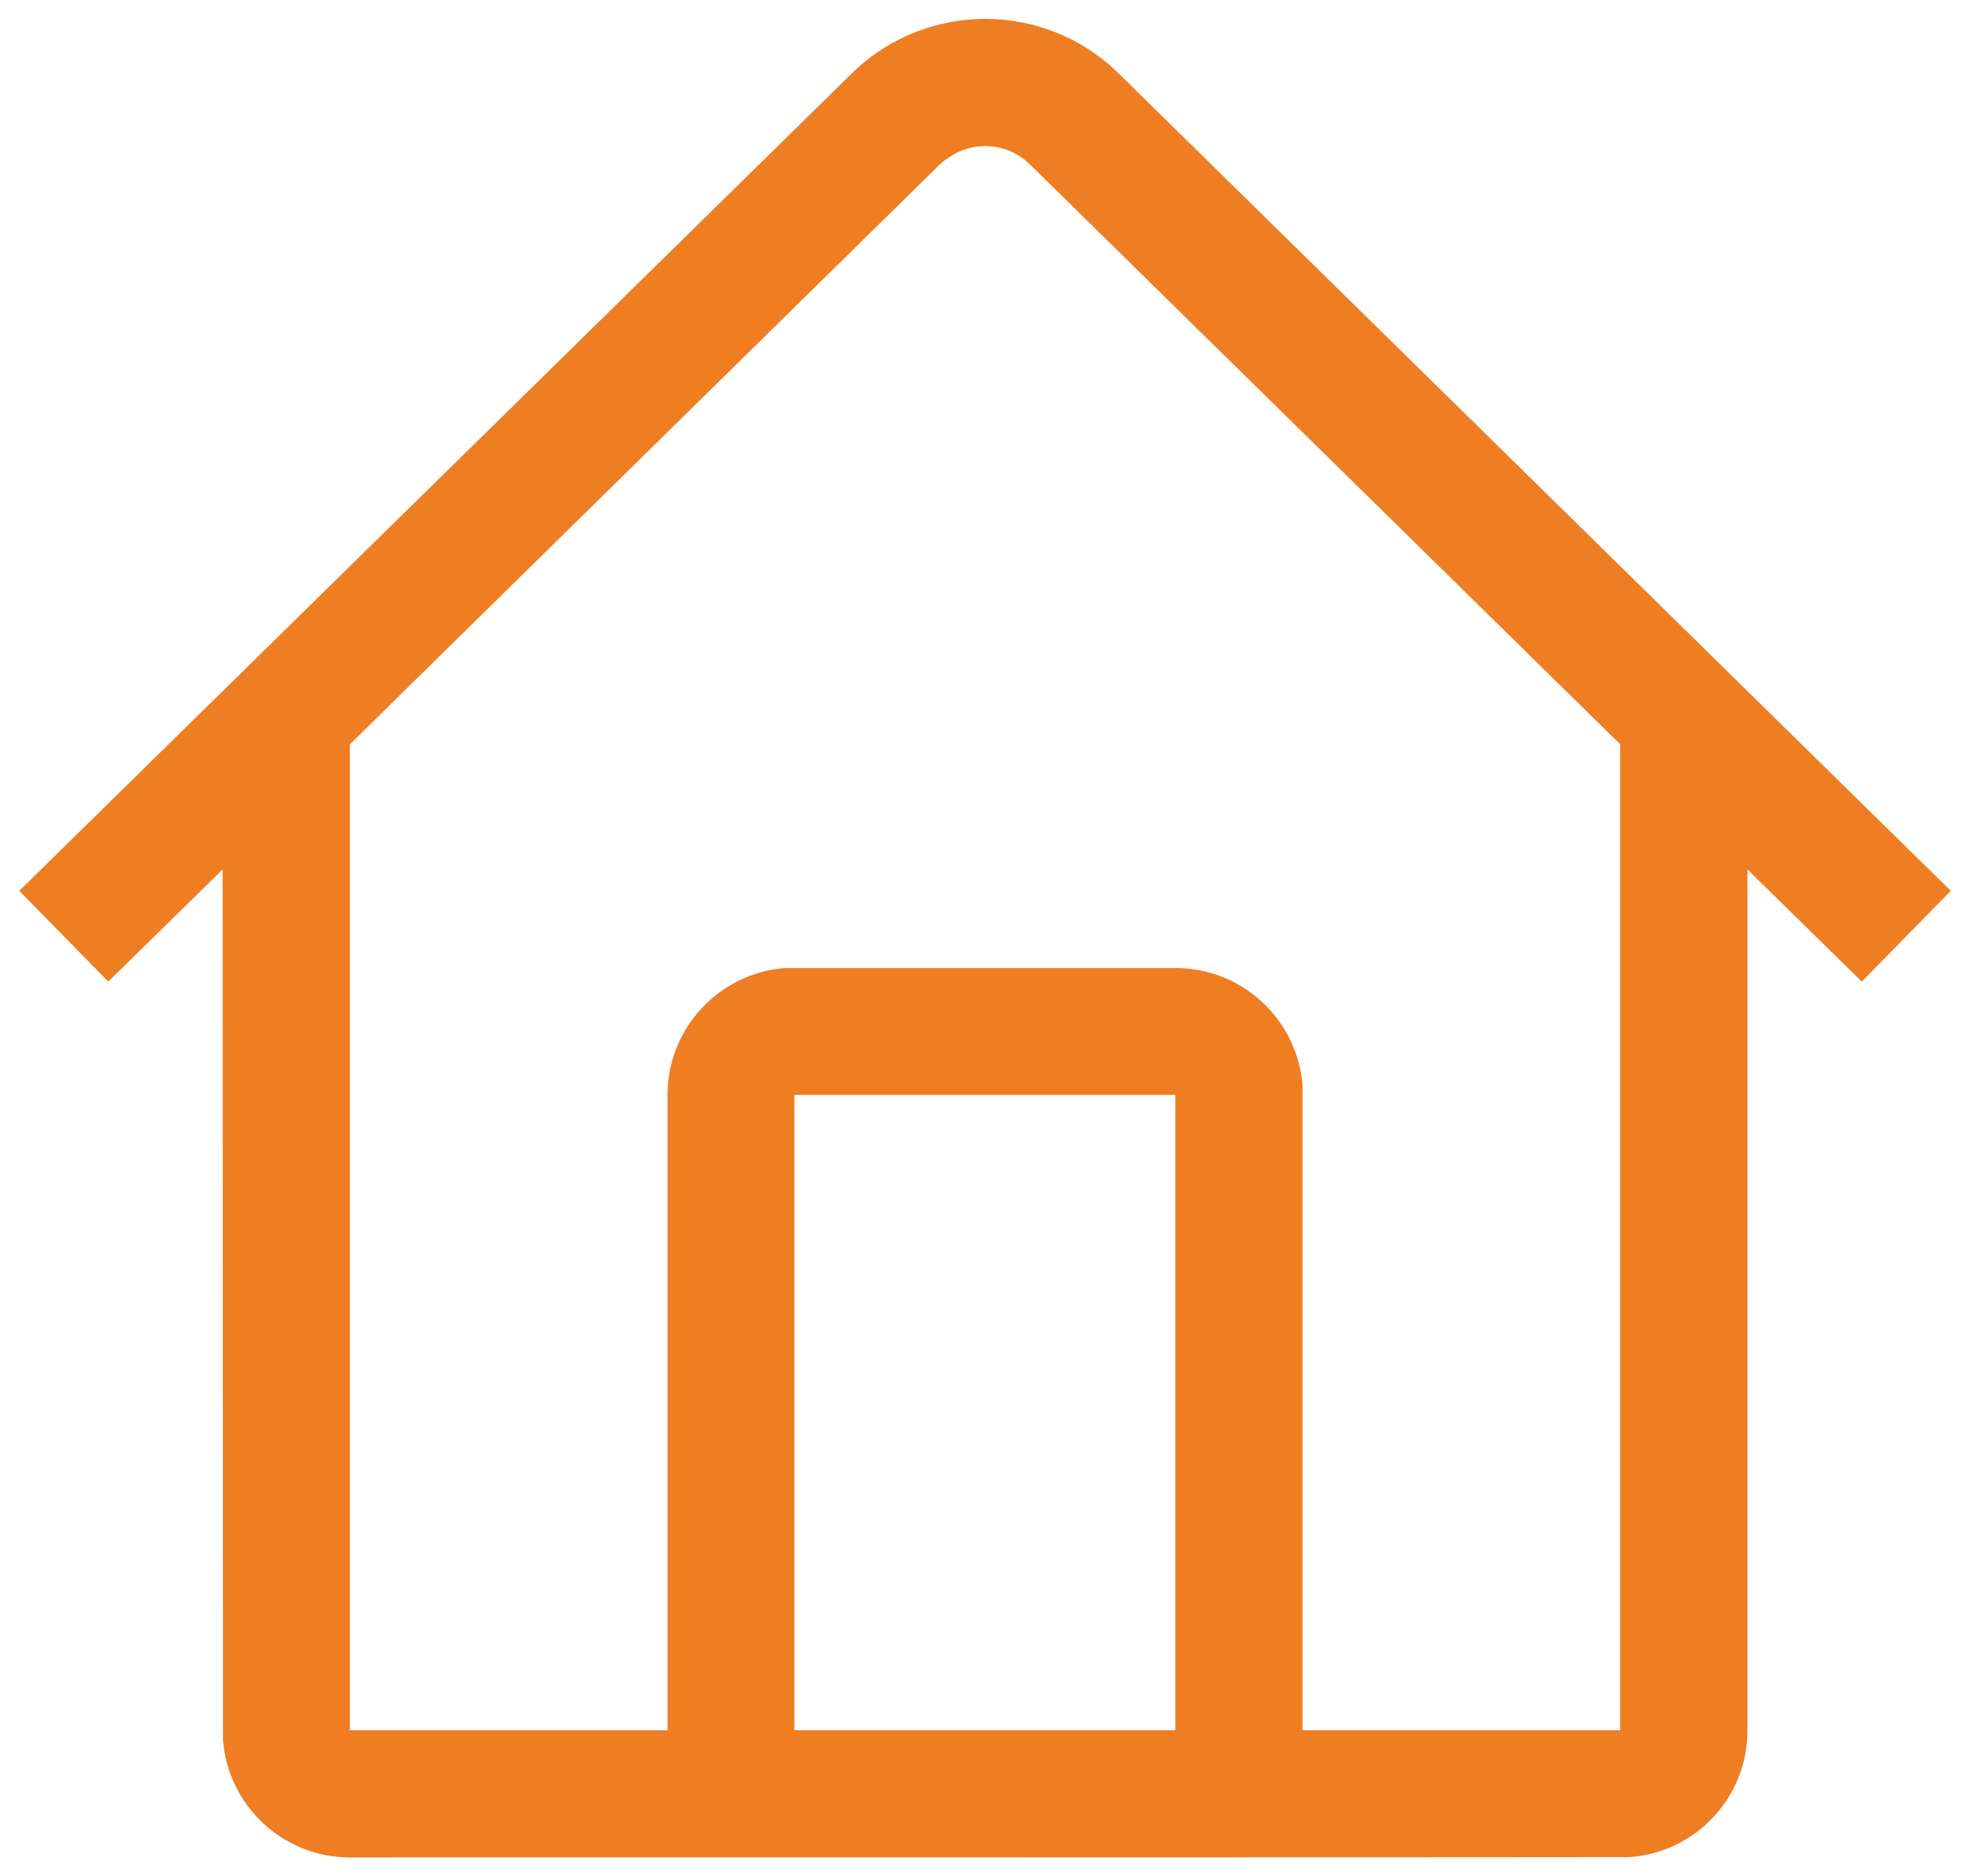 <?xml version="1.0" encoding="UTF-8"?>
<svg id="Layer_1" data-name="Layer 1" xmlns="http://www.w3.org/2000/svg" version="1.1" viewBox="0 0 551 525">
  <defs>
    <style>
      .cls-1 {
        fill: #ef7d22;
        stroke-width: 0px;
      }
    </style>
  </defs>
  <path class="cls-1" d="M310.4,18.1l3.1,2.9,232.4,228.3-24.9,25.4-32-31.4v241c0,18.7-14.5,34.1-32.9,35.4h-2.6c0,.1-355.6.1-355.6.1-18.7,0-34.1-14.5-35.5-32.9v-2.6c0,0-.1-241-.1-241l-32,31.4-24.9-25.4L237.6,21.3C257.4,1.1,289.3,0,310.4,18.1ZM264.4,44.8l-1.7,1.5L97.9,208.3v275.9s88.9,0,88.9,0v-177.8c0-18.7,14.5-34.1,32.9-35.5h2.6c0,0,106.7,0,106.7,0,18.7,0,34.1,14.5,35.5,32.9v2.6c0,0,0,177.8,0,177.8h88.9s0-275.9,0-275.9L288.1,45.9c-6.5-6.3-16.6-6.7-23.7-1ZM329,306.4h-106.7v177.8s106.6,0,106.6,0v-177.8Z"/>
</svg>